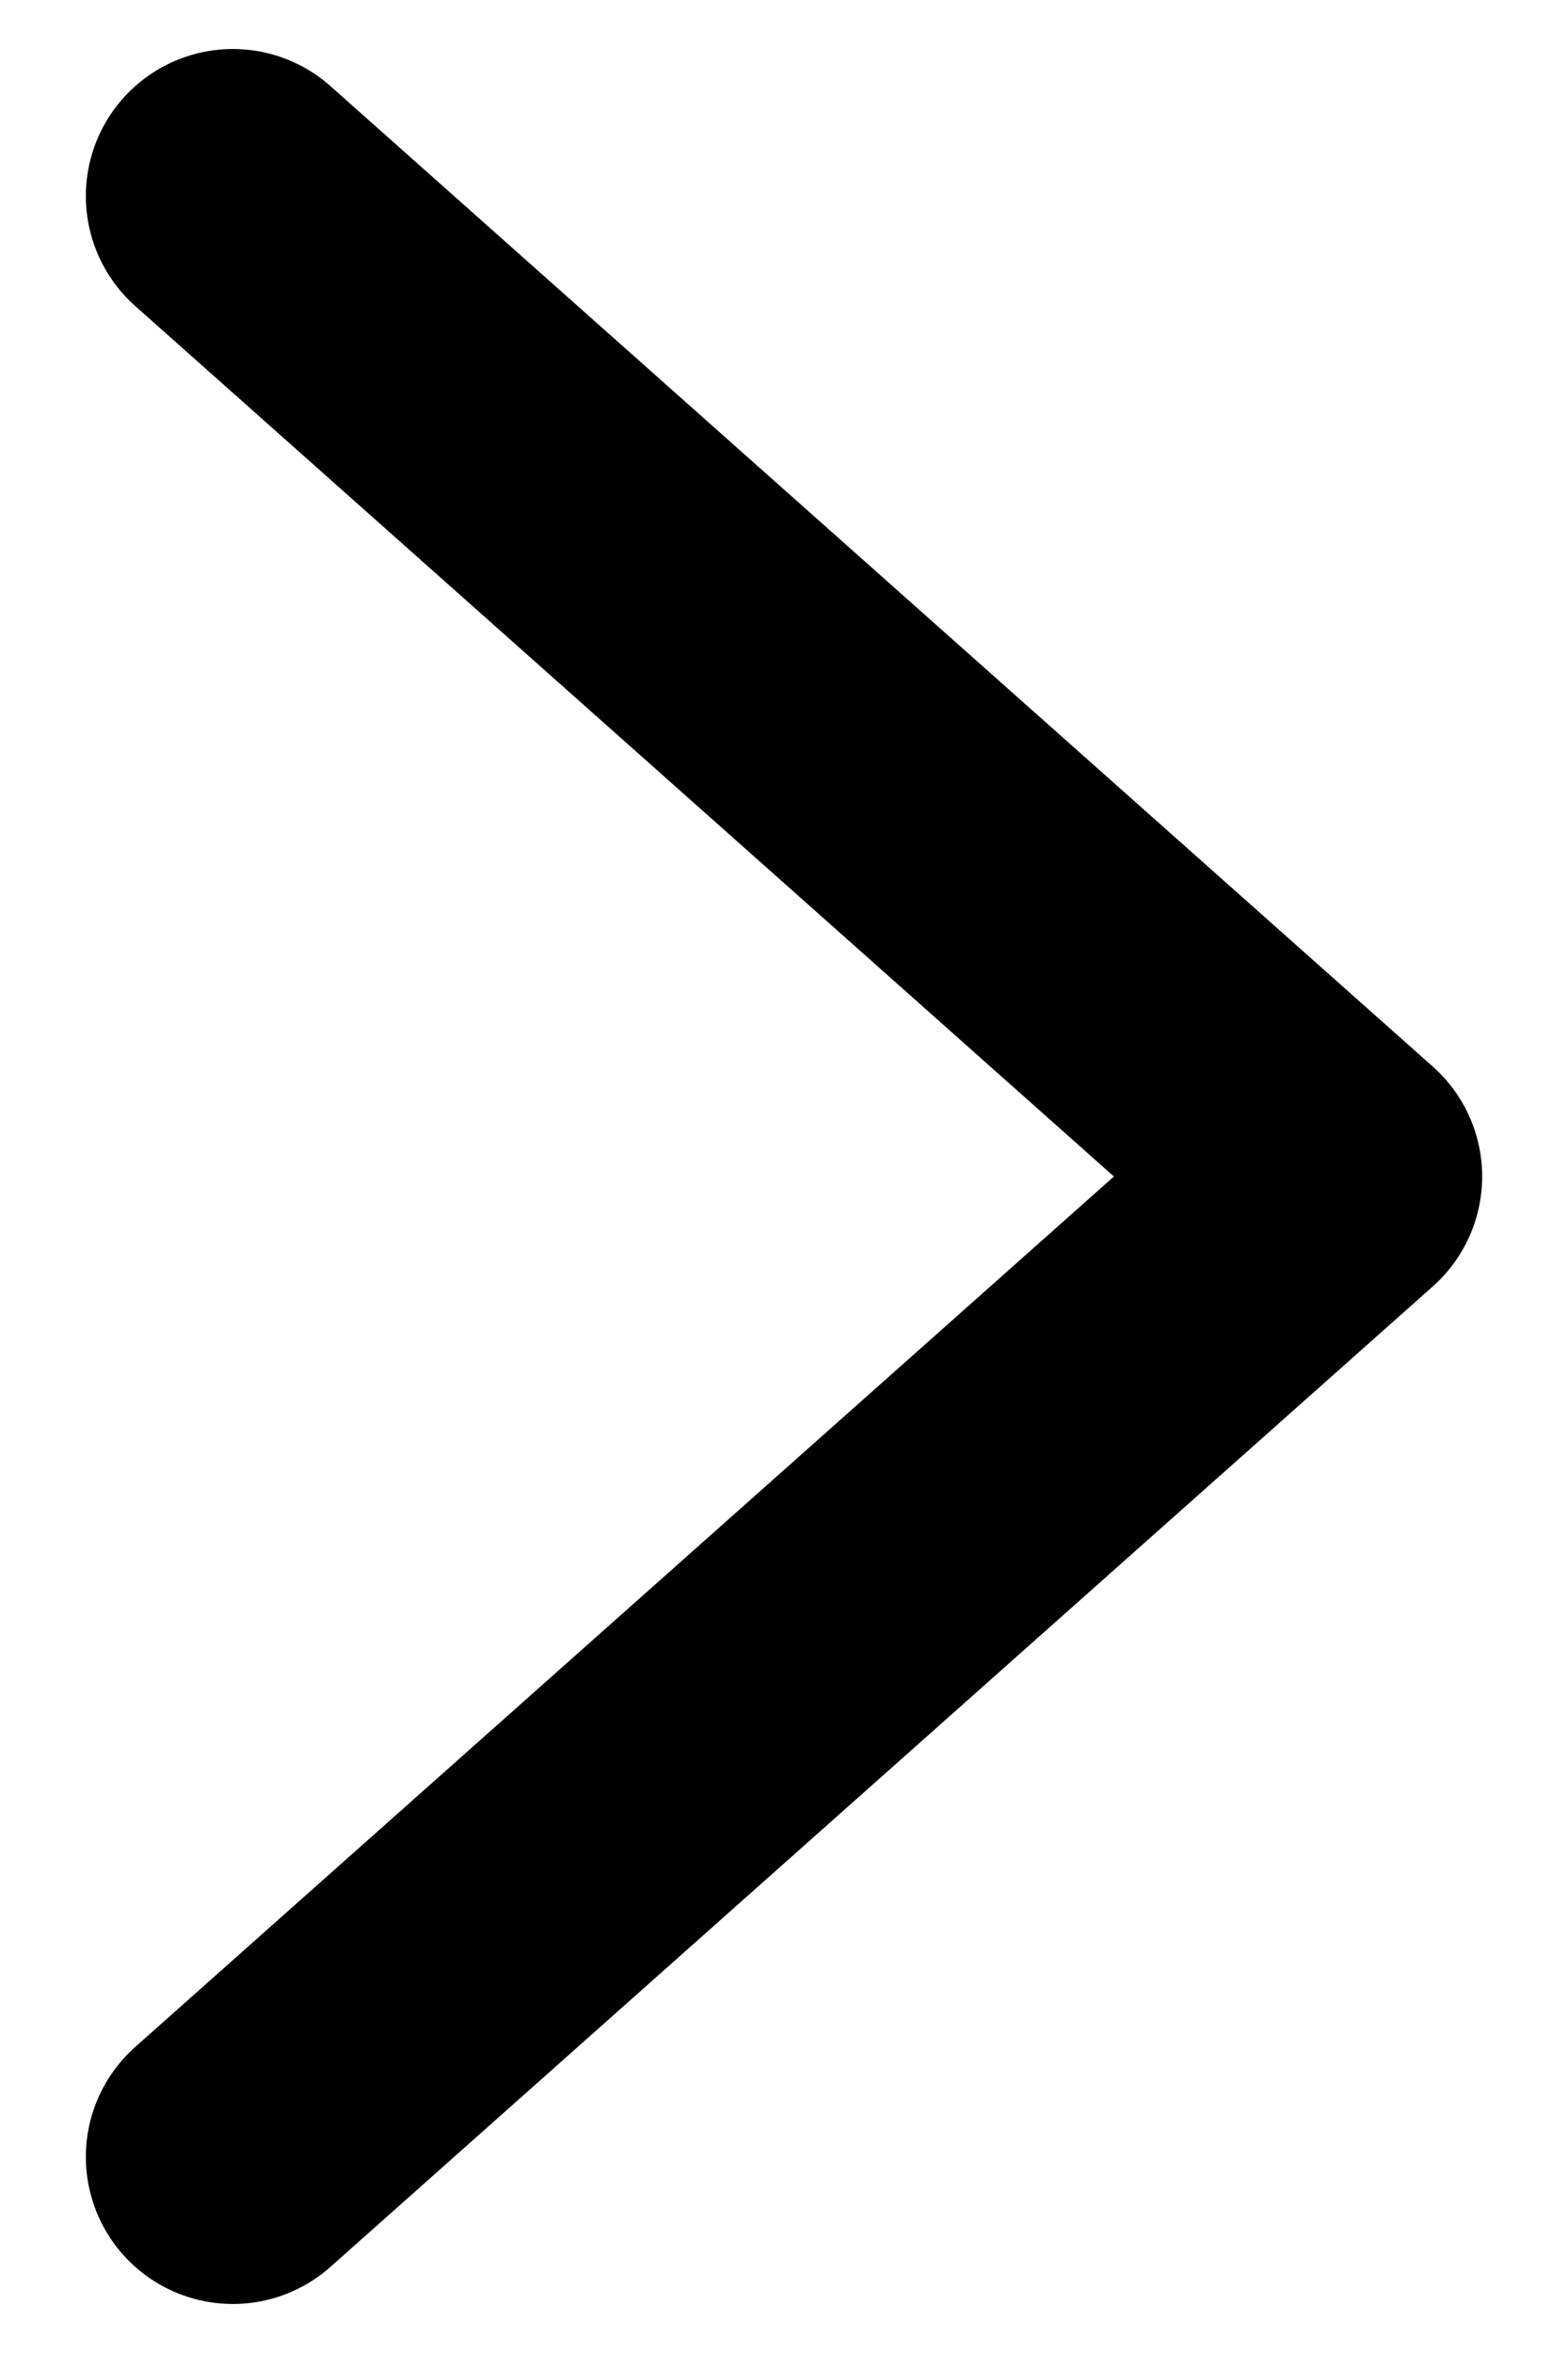 <svg width="8" height="12" viewBox="0 0 8 12" fill="none" xmlns="http://www.w3.org/2000/svg">
<path d="M1.188 1L6.812 6L1.188 11" stroke="black" stroke-width="1.5" stroke-linecap="round" stroke-linejoin="round"/>
</svg>
